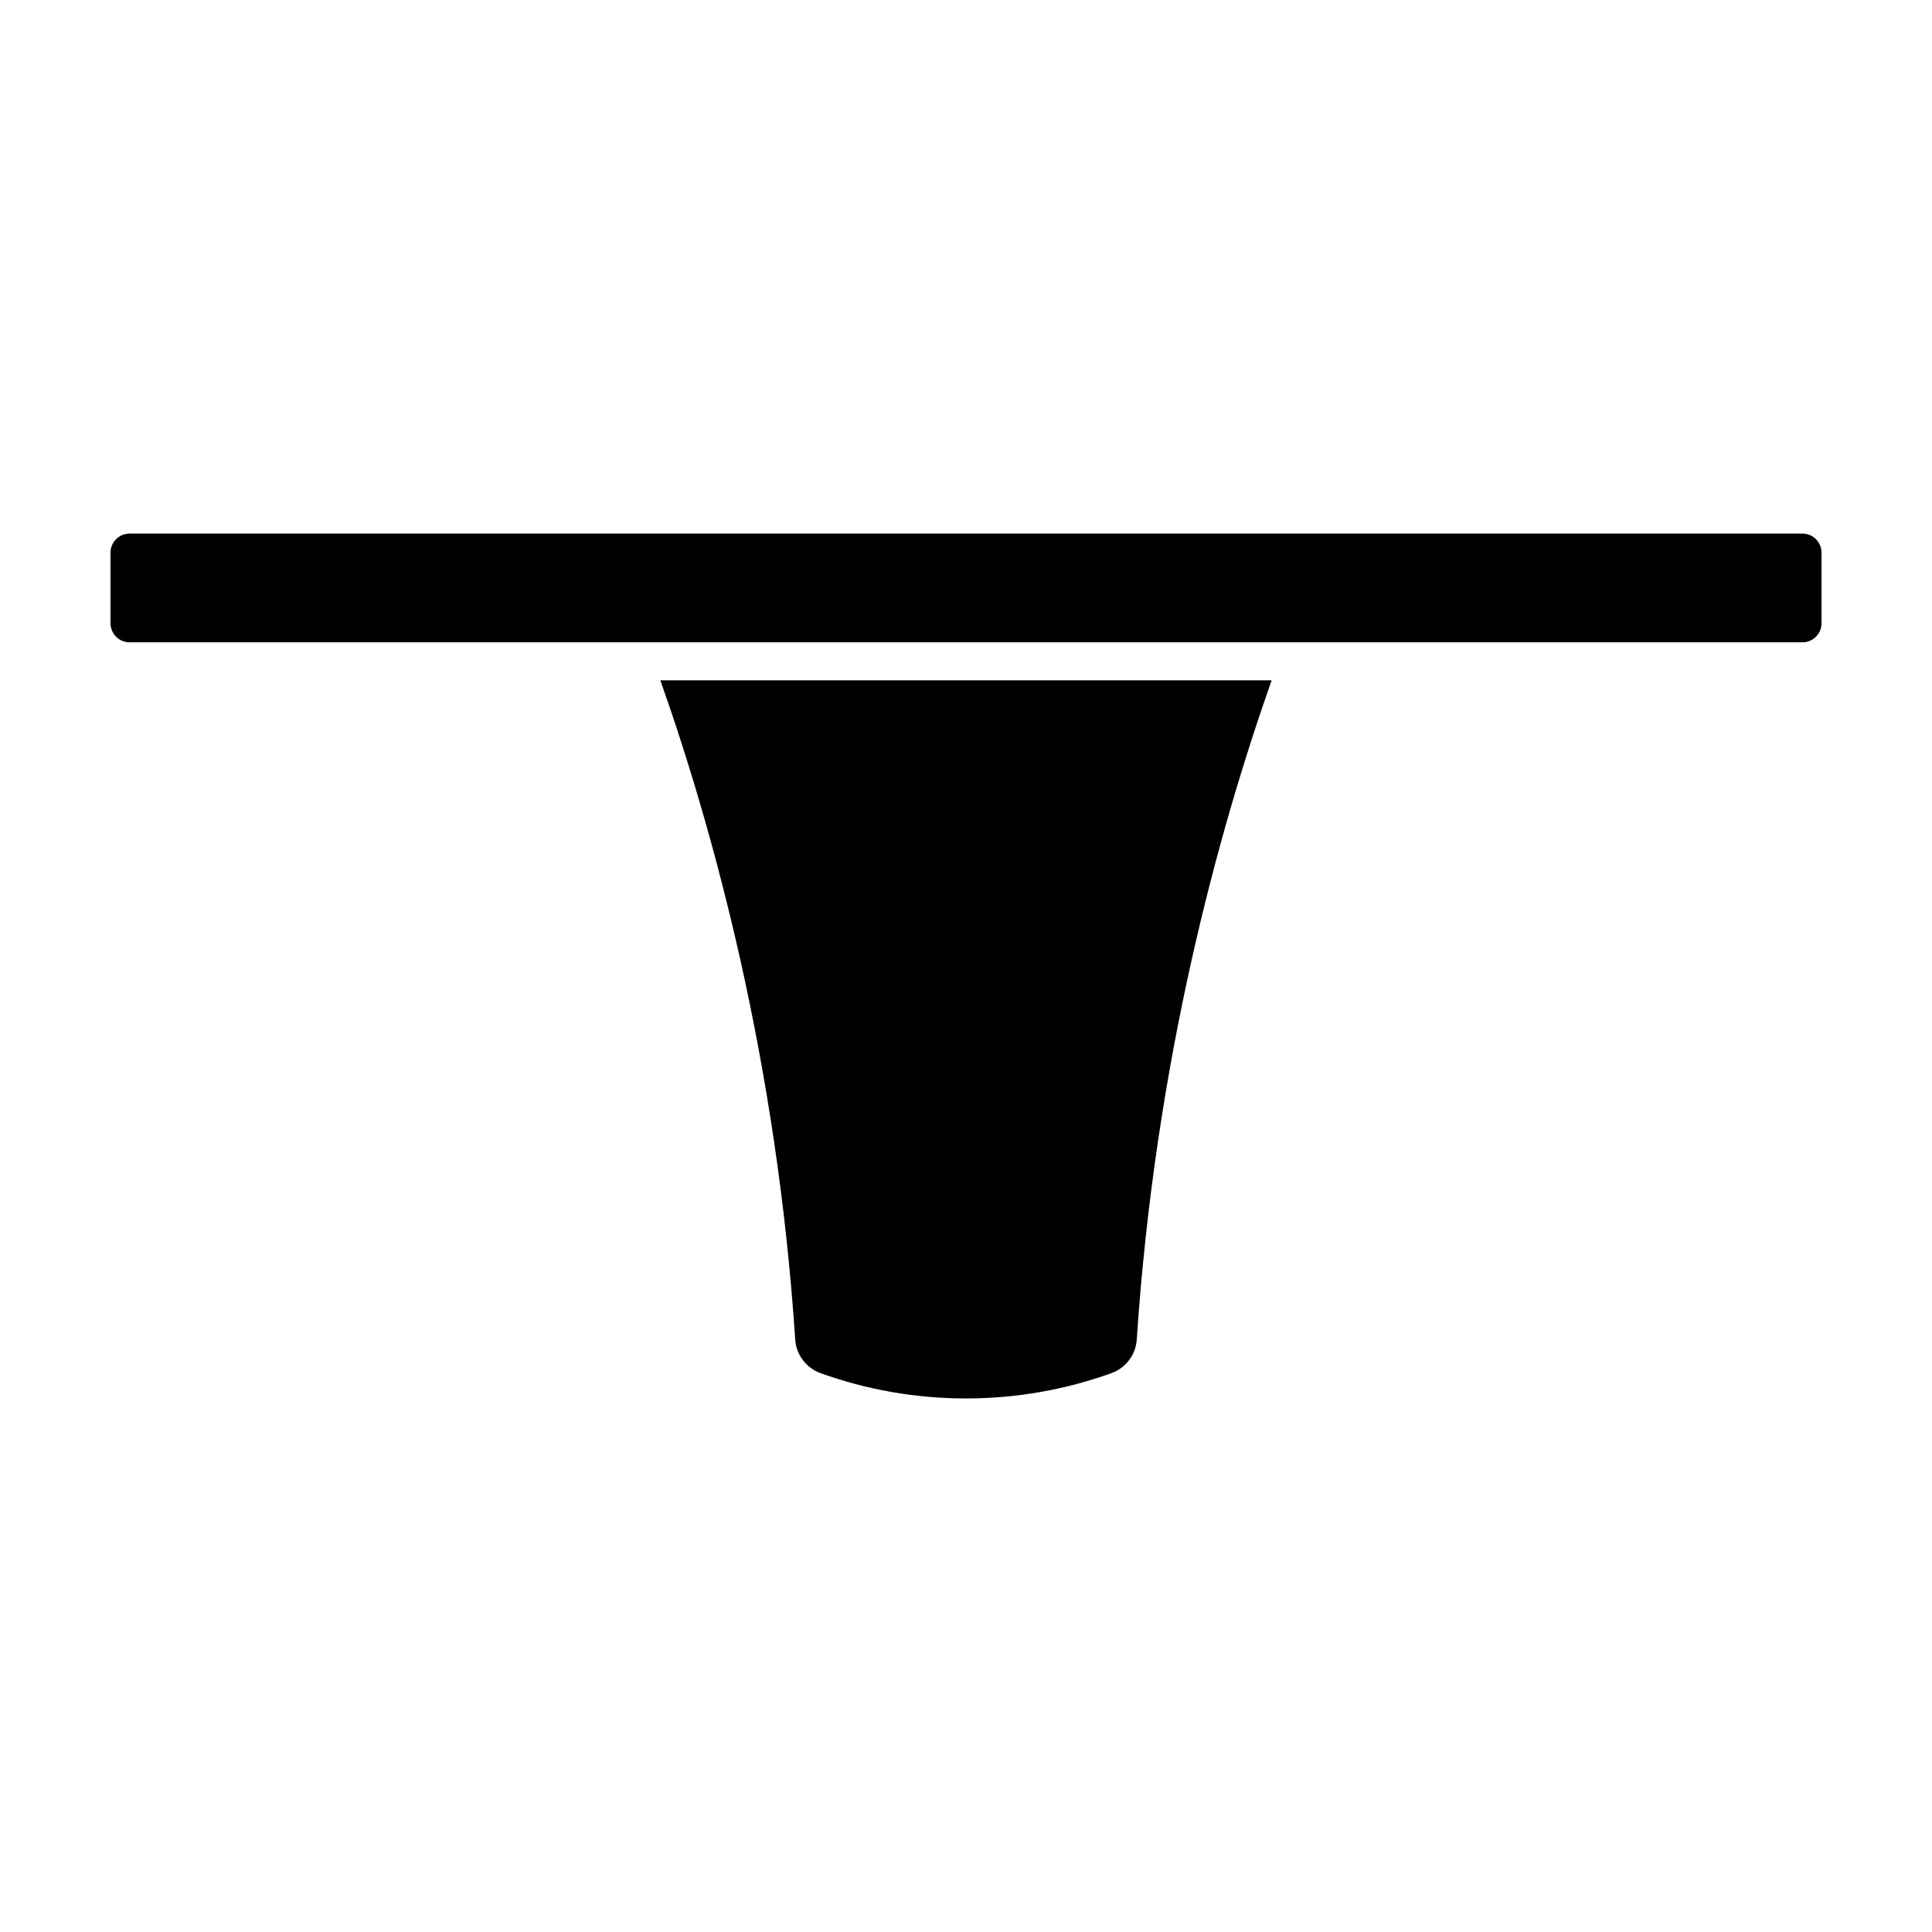 <?xml version="1.0" encoding="UTF-8"?>
<!-- Uploaded to: ICON Repo, www.svgrepo.com, Generator: ICON Repo Mixer Tools -->
<svg fill="#000000" width="800px" height="800px" version="1.1" viewBox="144 144 512 512" xmlns="http://www.w3.org/2000/svg">
 <path d="m319 324.29h162c-14.262 40.434-30.887 101.3-35.746 174.7-0.27 4.059-2.926 7.551-6.754 8.926-11.949 4.281-24.91 6.688-38.504 6.688s-26.555-2.402-38.504-6.688c-3.828-1.371-6.484-4.867-6.754-8.926-4.848-73.395-21.473-134.26-35.738-174.7zm302.68-38.879h-443.35c-2.781 0-5.039 2.254-5.039 5.039v18.727c0 2.781 2.254 5.039 5.039 5.039h443.35c2.781 0 5.039-2.254 5.039-5.039v-18.727c-0.004-2.781-2.258-5.039-5.039-5.039z"/>
</svg>